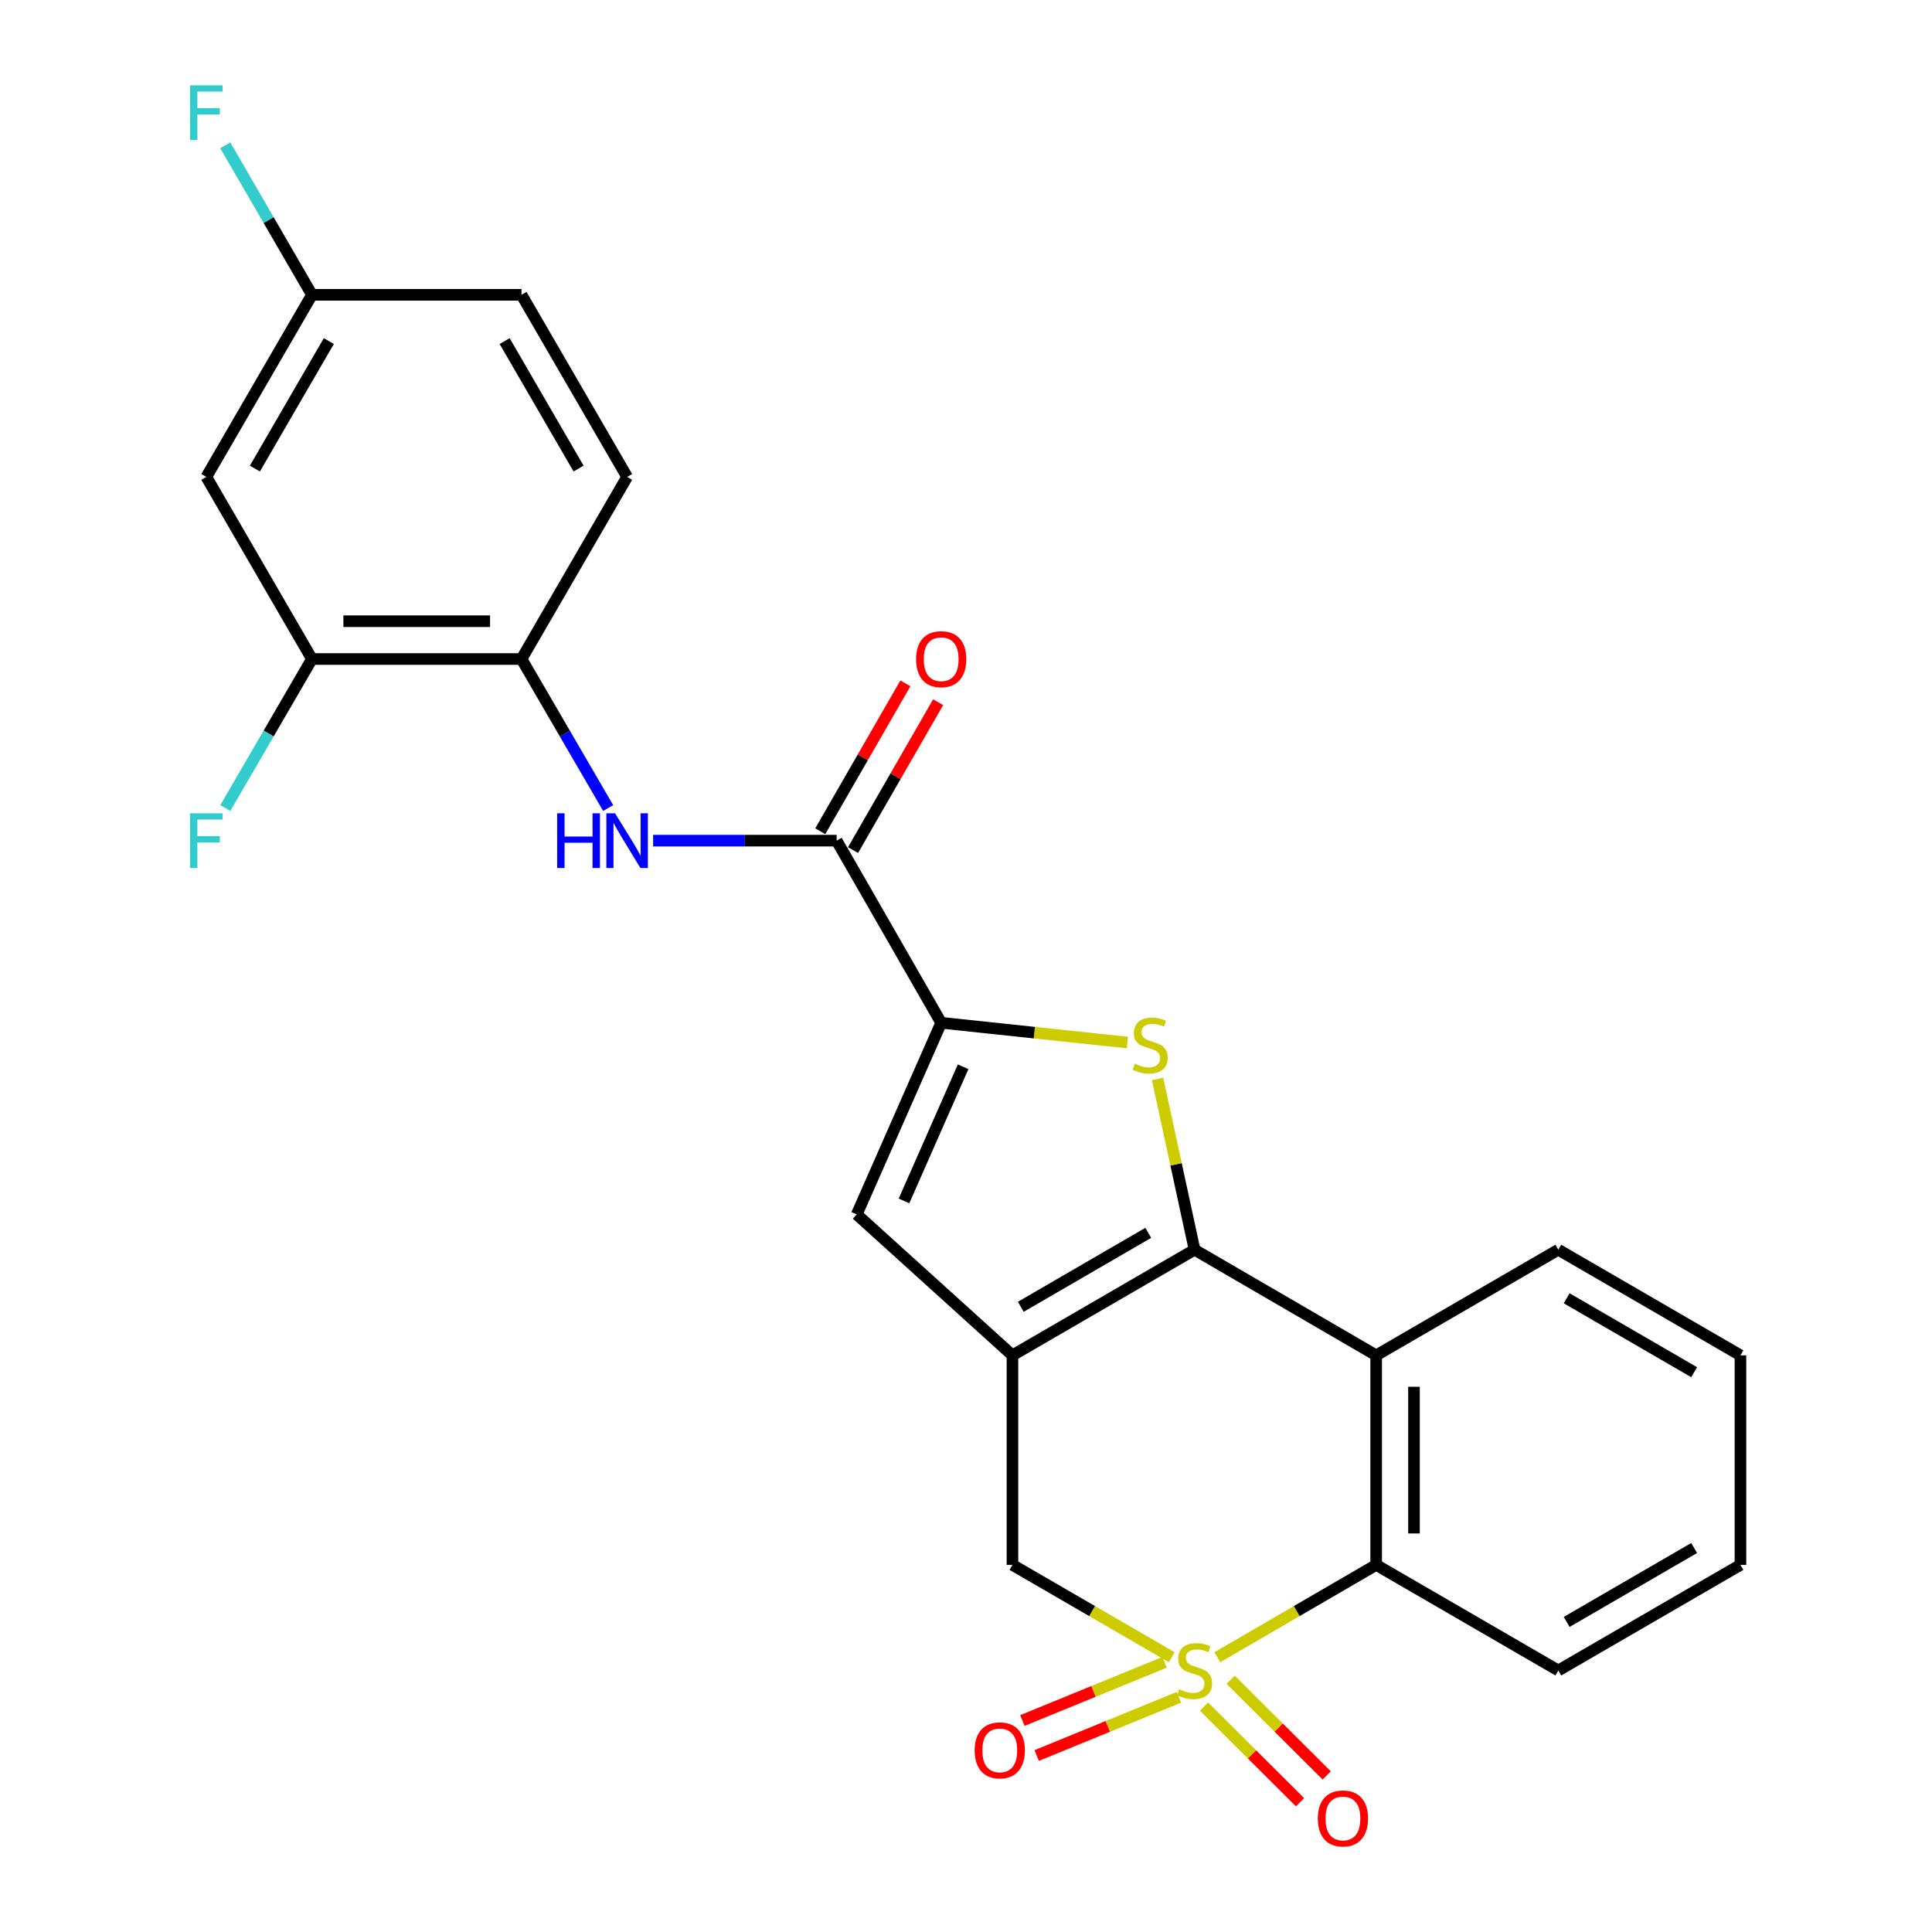 <?xml version='1.0' encoding='iso-8859-1'?>
<svg version='1.1' baseProfile='full'
              xmlns='http://www.w3.org/2000/svg'
                      xmlns:rdkit='http://www.rdkit.org/xml'
                      xmlns:xlink='http://www.w3.org/1999/xlink'
                  xml:space='preserve'
width='1000px' height='1000px' viewBox='0 0 1000 1000'>
<!-- END OF HEADER -->
<rect style='opacity:1.0;fill:#FFFFFF;stroke:none' width='1000' height='1000' x='0' y='0'> </rect>
<path class='bond-5' d='M 630.096,857.775 L 671.202,833.88' style='fill:none;fill-rule:evenodd;stroke:#CCCC00;stroke-width:6px;stroke-linecap:butt;stroke-linejoin:miter;stroke-opacity:1' />
<path class='bond-5' d='M 671.202,833.88 L 712.308,809.985' style='fill:none;fill-rule:evenodd;stroke:#000000;stroke-width:6px;stroke-linecap:butt;stroke-linejoin:miter;stroke-opacity:1' />
<path class='bond-7' d='M 606.494,857.79 L 565.266,833.888' style='fill:none;fill-rule:evenodd;stroke:#CCCC00;stroke-width:6px;stroke-linecap:butt;stroke-linejoin:miter;stroke-opacity:1' />
<path class='bond-7' d='M 565.266,833.888 L 524.038,809.985' style='fill:none;fill-rule:evenodd;stroke:#000000;stroke-width:6px;stroke-linecap:butt;stroke-linejoin:miter;stroke-opacity:1' />
<path class='bond-11' d='M 623.181,883.312 L 648.038,908.074' style='fill:none;fill-rule:evenodd;stroke:#CCCC00;stroke-width:6px;stroke-linecap:butt;stroke-linejoin:miter;stroke-opacity:1' />
<path class='bond-11' d='M 648.038,908.074 L 672.895,932.836' style='fill:none;fill-rule:evenodd;stroke:#FF0000;stroke-width:6px;stroke-linecap:butt;stroke-linejoin:miter;stroke-opacity:1' />
<path class='bond-11' d='M 636.994,869.446 L 661.851,894.208' style='fill:none;fill-rule:evenodd;stroke:#CCCC00;stroke-width:6px;stroke-linecap:butt;stroke-linejoin:miter;stroke-opacity:1' />
<path class='bond-11' d='M 661.851,894.208 L 686.708,918.97' style='fill:none;fill-rule:evenodd;stroke:#FF0000;stroke-width:6px;stroke-linecap:butt;stroke-linejoin:miter;stroke-opacity:1' />
<path class='bond-12' d='M 602.788,860.408 L 565.983,875.472' style='fill:none;fill-rule:evenodd;stroke:#CCCC00;stroke-width:6px;stroke-linecap:butt;stroke-linejoin:miter;stroke-opacity:1' />
<path class='bond-12' d='M 565.983,875.472 L 529.179,890.536' style='fill:none;fill-rule:evenodd;stroke:#FF0000;stroke-width:6px;stroke-linecap:butt;stroke-linejoin:miter;stroke-opacity:1' />
<path class='bond-12' d='M 610.201,878.522 L 573.397,893.586' style='fill:none;fill-rule:evenodd;stroke:#CCCC00;stroke-width:6px;stroke-linecap:butt;stroke-linejoin:miter;stroke-opacity:1' />
<path class='bond-12' d='M 573.397,893.586 L 536.592,908.65' style='fill:none;fill-rule:evenodd;stroke:#FF0000;stroke-width:6px;stroke-linecap:butt;stroke-linejoin:miter;stroke-opacity:1' />
<path class='bond-0' d='M 618.298,646.854 L 524.038,701.524' style='fill:none;fill-rule:evenodd;stroke:#000000;stroke-width:6px;stroke-linecap:butt;stroke-linejoin:miter;stroke-opacity:1' />
<path class='bond-0' d='M 594.339,638.124 L 528.357,676.393' style='fill:none;fill-rule:evenodd;stroke:#000000;stroke-width:6px;stroke-linecap:butt;stroke-linejoin:miter;stroke-opacity:1' />
<path class='bond-2' d='M 618.298,646.854 L 608.726,602.653' style='fill:none;fill-rule:evenodd;stroke:#000000;stroke-width:6px;stroke-linecap:butt;stroke-linejoin:miter;stroke-opacity:1' />
<path class='bond-2' d='M 608.726,602.653 L 599.154,558.452' style='fill:none;fill-rule:evenodd;stroke:#CCCC00;stroke-width:6px;stroke-linecap:butt;stroke-linejoin:miter;stroke-opacity:1' />
<path class='bond-25' d='M 618.298,646.854 L 712.308,701.524' style='fill:none;fill-rule:evenodd;stroke:#000000;stroke-width:6px;stroke-linecap:butt;stroke-linejoin:miter;stroke-opacity:1' />
<path class='bond-1' d='M 524.038,701.524 L 524.038,809.985' style='fill:none;fill-rule:evenodd;stroke:#000000;stroke-width:6px;stroke-linecap:butt;stroke-linejoin:miter;stroke-opacity:1' />
<path class='bond-6' d='M 524.038,701.524 L 443.445,628.576' style='fill:none;fill-rule:evenodd;stroke:#000000;stroke-width:6px;stroke-linecap:butt;stroke-linejoin:miter;stroke-opacity:1' />
<path class='bond-26' d='M 583.544,539.61 L 535.35,534.5' style='fill:none;fill-rule:evenodd;stroke:#CCCC00;stroke-width:6px;stroke-linecap:butt;stroke-linejoin:miter;stroke-opacity:1' />
<path class='bond-26' d='M 535.35,534.5 L 487.155,529.39' style='fill:none;fill-rule:evenodd;stroke:#000000;stroke-width:6px;stroke-linecap:butt;stroke-linejoin:miter;stroke-opacity:1' />
<path class='bond-3' d='M 487.155,529.39 L 443.445,628.576' style='fill:none;fill-rule:evenodd;stroke:#000000;stroke-width:6px;stroke-linecap:butt;stroke-linejoin:miter;stroke-opacity:1' />
<path class='bond-3' d='M 498.509,552.16 L 467.911,621.59' style='fill:none;fill-rule:evenodd;stroke:#000000;stroke-width:6px;stroke-linecap:butt;stroke-linejoin:miter;stroke-opacity:1' />
<path class='bond-8' d='M 487.155,529.39 L 433.05,435.119' style='fill:none;fill-rule:evenodd;stroke:#000000;stroke-width:6px;stroke-linecap:butt;stroke-linejoin:miter;stroke-opacity:1' />
<path class='bond-4' d='M 712.308,701.524 L 712.308,809.985' style='fill:none;fill-rule:evenodd;stroke:#000000;stroke-width:6px;stroke-linecap:butt;stroke-linejoin:miter;stroke-opacity:1' />
<path class='bond-4' d='M 731.88,717.793 L 731.88,793.716' style='fill:none;fill-rule:evenodd;stroke:#000000;stroke-width:6px;stroke-linecap:butt;stroke-linejoin:miter;stroke-opacity:1' />
<path class='bond-19' d='M 712.308,701.524 L 806.579,646.854' style='fill:none;fill-rule:evenodd;stroke:#000000;stroke-width:6px;stroke-linecap:butt;stroke-linejoin:miter;stroke-opacity:1' />
<path class='bond-22' d='M 712.308,809.985 L 806.579,864.634' style='fill:none;fill-rule:evenodd;stroke:#000000;stroke-width:6px;stroke-linecap:butt;stroke-linejoin:miter;stroke-opacity:1' />
<path class='bond-9' d='M 433.05,435.119 L 385.551,435.119' style='fill:none;fill-rule:evenodd;stroke:#000000;stroke-width:6px;stroke-linecap:butt;stroke-linejoin:miter;stroke-opacity:1' />
<path class='bond-9' d='M 385.551,435.119 L 338.052,435.119' style='fill:none;fill-rule:evenodd;stroke:#0000FF;stroke-width:6px;stroke-linecap:butt;stroke-linejoin:miter;stroke-opacity:1' />
<path class='bond-15' d='M 441.532,440 L 463.557,401.731' style='fill:none;fill-rule:evenodd;stroke:#000000;stroke-width:6px;stroke-linecap:butt;stroke-linejoin:miter;stroke-opacity:1' />
<path class='bond-15' d='M 463.557,401.731 L 485.582,363.462' style='fill:none;fill-rule:evenodd;stroke:#FF0000;stroke-width:6px;stroke-linecap:butt;stroke-linejoin:miter;stroke-opacity:1' />
<path class='bond-15' d='M 424.569,430.237 L 446.594,391.968' style='fill:none;fill-rule:evenodd;stroke:#000000;stroke-width:6px;stroke-linecap:butt;stroke-linejoin:miter;stroke-opacity:1' />
<path class='bond-15' d='M 446.594,391.968 L 468.618,353.699' style='fill:none;fill-rule:evenodd;stroke:#FF0000;stroke-width:6px;stroke-linecap:butt;stroke-linejoin:miter;stroke-opacity:1' />
<path class='bond-10' d='M 314.785,418.24 L 292.357,379.674' style='fill:none;fill-rule:evenodd;stroke:#0000FF;stroke-width:6px;stroke-linecap:butt;stroke-linejoin:miter;stroke-opacity:1' />
<path class='bond-10' d='M 292.357,379.674 L 269.93,341.108' style='fill:none;fill-rule:evenodd;stroke:#000000;stroke-width:6px;stroke-linecap:butt;stroke-linejoin:miter;stroke-opacity:1' />
<path class='bond-13' d='M 269.93,341.108 L 161.469,341.108' style='fill:none;fill-rule:evenodd;stroke:#000000;stroke-width:6px;stroke-linecap:butt;stroke-linejoin:miter;stroke-opacity:1' />
<path class='bond-13' d='M 253.66,321.537 L 177.738,321.537' style='fill:none;fill-rule:evenodd;stroke:#000000;stroke-width:6px;stroke-linecap:butt;stroke-linejoin:miter;stroke-opacity:1' />
<path class='bond-16' d='M 269.93,341.108 L 324.6,246.848' style='fill:none;fill-rule:evenodd;stroke:#000000;stroke-width:6px;stroke-linecap:butt;stroke-linejoin:miter;stroke-opacity:1' />
<path class='bond-14' d='M 161.469,341.108 L 106.798,246.848' style='fill:none;fill-rule:evenodd;stroke:#000000;stroke-width:6px;stroke-linecap:butt;stroke-linejoin:miter;stroke-opacity:1' />
<path class='bond-18' d='M 161.469,341.108 L 139.041,379.674' style='fill:none;fill-rule:evenodd;stroke:#000000;stroke-width:6px;stroke-linecap:butt;stroke-linejoin:miter;stroke-opacity:1' />
<path class='bond-18' d='M 139.041,379.674 L 116.614,418.24' style='fill:none;fill-rule:evenodd;stroke:#33CCCC;stroke-width:6px;stroke-linecap:butt;stroke-linejoin:miter;stroke-opacity:1' />
<path class='bond-28' d='M 106.798,246.848 L 161.469,152.588' style='fill:none;fill-rule:evenodd;stroke:#000000;stroke-width:6px;stroke-linecap:butt;stroke-linejoin:miter;stroke-opacity:1' />
<path class='bond-28' d='M 131.929,242.529 L 170.199,176.547' style='fill:none;fill-rule:evenodd;stroke:#000000;stroke-width:6px;stroke-linecap:butt;stroke-linejoin:miter;stroke-opacity:1' />
<path class='bond-20' d='M 324.6,246.848 L 269.93,152.588' style='fill:none;fill-rule:evenodd;stroke:#000000;stroke-width:6px;stroke-linecap:butt;stroke-linejoin:miter;stroke-opacity:1' />
<path class='bond-20' d='M 299.469,242.529 L 261.2,176.547' style='fill:none;fill-rule:evenodd;stroke:#000000;stroke-width:6px;stroke-linecap:butt;stroke-linejoin:miter;stroke-opacity:1' />
<path class='bond-17' d='M 161.469,152.588 L 269.93,152.588' style='fill:none;fill-rule:evenodd;stroke:#000000;stroke-width:6px;stroke-linecap:butt;stroke-linejoin:miter;stroke-opacity:1' />
<path class='bond-21' d='M 161.469,152.588 L 139.029,113.895' style='fill:none;fill-rule:evenodd;stroke:#000000;stroke-width:6px;stroke-linecap:butt;stroke-linejoin:miter;stroke-opacity:1' />
<path class='bond-21' d='M 139.029,113.895 L 116.59,75.201' style='fill:none;fill-rule:evenodd;stroke:#33CCCC;stroke-width:6px;stroke-linecap:butt;stroke-linejoin:miter;stroke-opacity:1' />
<path class='bond-27' d='M 806.579,646.854 L 900.85,701.524' style='fill:none;fill-rule:evenodd;stroke:#000000;stroke-width:6px;stroke-linecap:butt;stroke-linejoin:miter;stroke-opacity:1' />
<path class='bond-27' d='M 810.901,671.985 L 876.891,710.254' style='fill:none;fill-rule:evenodd;stroke:#000000;stroke-width:6px;stroke-linecap:butt;stroke-linejoin:miter;stroke-opacity:1' />
<path class='bond-24' d='M 806.579,864.634 L 900.85,809.985' style='fill:none;fill-rule:evenodd;stroke:#000000;stroke-width:6px;stroke-linecap:butt;stroke-linejoin:miter;stroke-opacity:1' />
<path class='bond-24' d='M 810.904,839.504 L 876.894,801.25' style='fill:none;fill-rule:evenodd;stroke:#000000;stroke-width:6px;stroke-linecap:butt;stroke-linejoin:miter;stroke-opacity:1' />
<path class='bond-23' d='M 900.85,701.524 L 900.85,809.985' style='fill:none;fill-rule:evenodd;stroke:#000000;stroke-width:6px;stroke-linecap:butt;stroke-linejoin:miter;stroke-opacity:1' />
<path  class='atom-0' d='M 610.298 874.354
Q 610.618 874.474, 611.938 875.034
Q 613.258 875.594, 614.698 875.954
Q 616.178 876.274, 617.618 876.274
Q 620.298 876.274, 621.858 874.994
Q 623.418 873.674, 623.418 871.394
Q 623.418 869.834, 622.618 868.874
Q 621.858 867.914, 620.658 867.394
Q 619.458 866.874, 617.458 866.274
Q 614.938 865.514, 613.418 864.794
Q 611.938 864.074, 610.858 862.554
Q 609.818 861.034, 609.818 858.474
Q 609.818 854.914, 612.218 852.714
Q 614.658 850.514, 619.458 850.514
Q 622.738 850.514, 626.458 852.074
L 625.538 855.154
Q 622.138 853.754, 619.578 853.754
Q 616.818 853.754, 615.298 854.914
Q 613.778 856.034, 613.818 857.994
Q 613.818 859.514, 614.578 860.434
Q 615.378 861.354, 616.498 861.874
Q 617.658 862.394, 619.578 862.994
Q 622.138 863.794, 623.658 864.594
Q 625.178 865.394, 626.258 867.034
Q 627.378 868.634, 627.378 871.394
Q 627.378 875.314, 624.738 877.434
Q 622.138 879.514, 617.778 879.514
Q 615.258 879.514, 613.338 878.954
Q 611.458 878.434, 609.218 877.514
L 610.298 874.354
' fill='#CCCC00'/>
<path  class='atom-3' d='M 587.344 550.581
Q 587.664 550.701, 588.984 551.261
Q 590.304 551.821, 591.744 552.181
Q 593.224 552.501, 594.664 552.501
Q 597.344 552.501, 598.904 551.221
Q 600.464 549.901, 600.464 547.621
Q 600.464 546.061, 599.664 545.101
Q 598.904 544.141, 597.704 543.621
Q 596.504 543.101, 594.504 542.501
Q 591.984 541.741, 590.464 541.021
Q 588.984 540.301, 587.904 538.781
Q 586.864 537.261, 586.864 534.701
Q 586.864 531.141, 589.264 528.941
Q 591.704 526.741, 596.504 526.741
Q 599.784 526.741, 603.504 528.301
L 602.584 531.381
Q 599.184 529.981, 596.624 529.981
Q 593.864 529.981, 592.344 531.141
Q 590.824 532.261, 590.864 534.221
Q 590.864 535.741, 591.624 536.661
Q 592.424 537.581, 593.544 538.101
Q 594.704 538.621, 596.624 539.221
Q 599.184 540.021, 600.704 540.821
Q 602.224 541.621, 603.304 543.261
Q 604.424 544.861, 604.424 547.621
Q 604.424 551.541, 601.784 553.661
Q 599.184 555.741, 594.824 555.741
Q 592.304 555.741, 590.384 555.181
Q 588.504 554.661, 586.264 553.741
L 587.344 550.581
' fill='#CCCC00'/>
<path  class='atom-10' d='M 288.38 420.959
L 292.22 420.959
L 292.22 432.999
L 306.7 432.999
L 306.7 420.959
L 310.54 420.959
L 310.54 449.279
L 306.7 449.279
L 306.7 436.199
L 292.22 436.199
L 292.22 449.279
L 288.38 449.279
L 288.38 420.959
' fill='#0000FF'/>
<path  class='atom-10' d='M 318.34 420.959
L 327.62 435.959
Q 328.54 437.439, 330.02 440.119
Q 331.5 442.799, 331.58 442.959
L 331.58 420.959
L 335.34 420.959
L 335.34 449.279
L 331.46 449.279
L 321.5 432.879
Q 320.34 430.959, 319.1 428.759
Q 317.9 426.559, 317.54 425.879
L 317.54 449.279
L 313.86 449.279
L 313.86 420.959
L 318.34 420.959
' fill='#0000FF'/>
<path  class='atom-12' d='M 682.096 941.218
Q 682.096 934.418, 685.456 930.618
Q 688.816 926.818, 695.096 926.818
Q 701.376 926.818, 704.736 930.618
Q 708.096 934.418, 708.096 941.218
Q 708.096 948.098, 704.696 952.018
Q 701.296 955.898, 695.096 955.898
Q 688.856 955.898, 685.456 952.018
Q 682.096 948.138, 682.096 941.218
M 695.096 952.698
Q 699.416 952.698, 701.736 949.818
Q 704.096 946.898, 704.096 941.218
Q 704.096 935.658, 701.736 932.858
Q 699.416 930.018, 695.096 930.018
Q 690.776 930.018, 688.416 932.818
Q 686.096 935.618, 686.096 941.218
Q 686.096 946.938, 688.416 949.818
Q 690.776 952.698, 695.096 952.698
' fill='#FF0000'/>
<path  class='atom-13' d='M 504.481 905.978
Q 504.481 899.178, 507.841 895.378
Q 511.201 891.578, 517.481 891.578
Q 523.761 891.578, 527.121 895.378
Q 530.481 899.178, 530.481 905.978
Q 530.481 912.858, 527.081 916.778
Q 523.681 920.658, 517.481 920.658
Q 511.241 920.658, 507.841 916.778
Q 504.481 912.898, 504.481 905.978
M 517.481 917.458
Q 521.801 917.458, 524.121 914.578
Q 526.481 911.658, 526.481 905.978
Q 526.481 900.418, 524.121 897.618
Q 521.801 894.778, 517.481 894.778
Q 513.161 894.778, 510.801 897.578
Q 508.481 900.378, 508.481 905.978
Q 508.481 911.698, 510.801 914.578
Q 513.161 917.458, 517.481 917.458
' fill='#FF0000'/>
<path  class='atom-16' d='M 474.155 341.188
Q 474.155 334.388, 477.515 330.588
Q 480.875 326.788, 487.155 326.788
Q 493.435 326.788, 496.795 330.588
Q 500.155 334.388, 500.155 341.188
Q 500.155 348.068, 496.755 351.988
Q 493.355 355.868, 487.155 355.868
Q 480.915 355.868, 477.515 351.988
Q 474.155 348.108, 474.155 341.188
M 487.155 352.668
Q 491.475 352.668, 493.795 349.788
Q 496.155 346.868, 496.155 341.188
Q 496.155 335.628, 493.795 332.828
Q 491.475 329.988, 487.155 329.988
Q 482.835 329.988, 480.475 332.788
Q 478.155 335.588, 478.155 341.188
Q 478.155 346.908, 480.475 349.788
Q 482.835 352.668, 487.155 352.668
' fill='#FF0000'/>
<path  class='atom-19' d='M 98.378 420.959
L 115.218 420.959
L 115.218 424.199
L 102.178 424.199
L 102.178 432.799
L 113.778 432.799
L 113.778 436.079
L 102.178 436.079
L 102.178 449.279
L 98.378 449.279
L 98.378 420.959
' fill='#33CCCC'/>
<path  class='atom-22' d='M 98.378 44.157
L 115.218 44.157
L 115.218 47.397
L 102.178 47.397
L 102.178 55.997
L 113.778 55.997
L 113.778 59.277
L 102.178 59.277
L 102.178 72.477
L 98.378 72.477
L 98.378 44.157
' fill='#33CCCC'/>
</svg>
